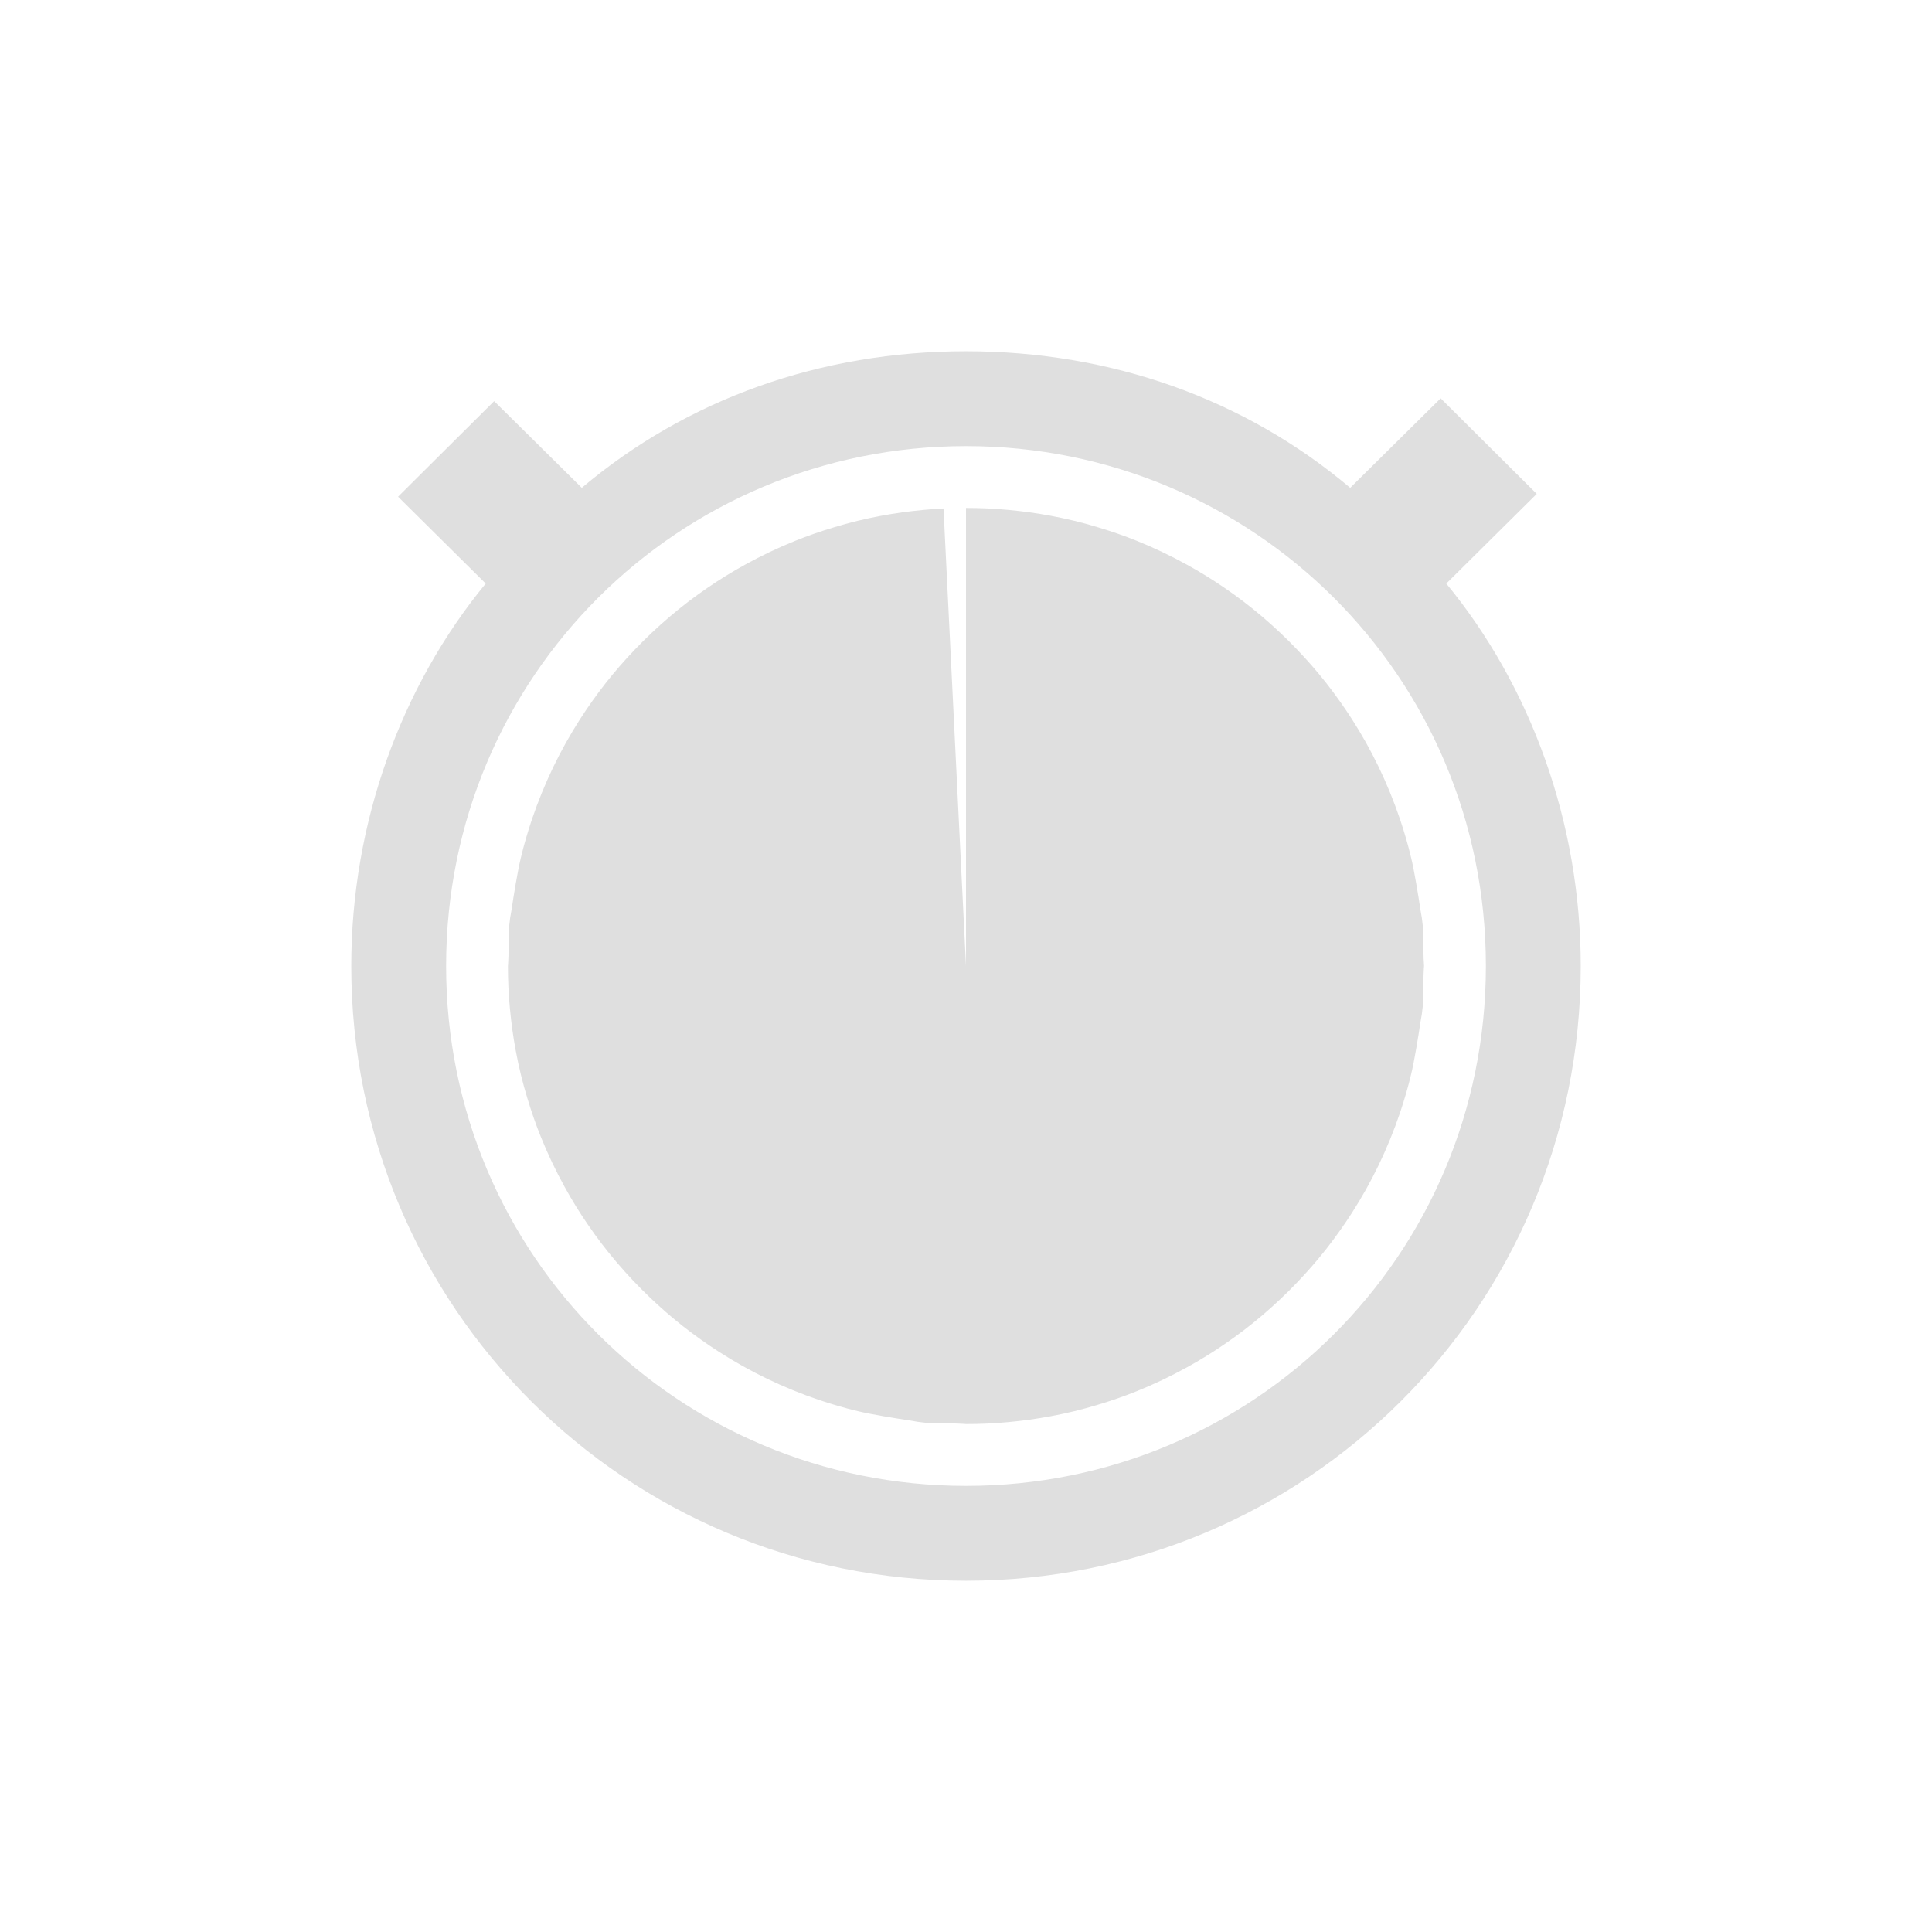 <svg xmlns="http://www.w3.org/2000/svg" width="100%" height="100%" viewBox="-3 -3 22 22">
 <defs>
  <style id="current-color-scheme" type="text/css">
   .ColorScheme-Text { color:#dfdfdf; } .ColorScheme-Highlight { color:#4285f4; } .ColorScheme-NeutralText { color:#ff9800; } .ColorScheme-PositiveText { color:#4caf50; } .ColorScheme-NegativeText { color:#f44336; }
  </style>
 </defs>
 <path style="fill:currentColor" class="ColorScheme-Text" d="m8 1c-1.655 0-3.177.544-4.375 1.555l-.998-.987-1.094 1.088.998.989c-.96 1.166-1.531 2.722-1.531 4.355 0 3.889 3.134 7 7 7s7-3.111 7-7c0-1.633-.571-3.189-1.531-4.355l1.03-1.021-1.094-1.088-1.03 1.019c-1.198-1.011-2.72-1.555-4.375-1.555zm0 1.08c3.269 0 5.92 2.622 5.92 5.92s-2.651 5.92-5.92 5.92-5.92-2.622-5.92-5.92 2.651-5.92 5.92-5.92zm-.023 11.134c-.234-.015-.359.012-.616-.039-.152-.022-.446-.07-.593-.106-.148-.035-.294-.078-.437-.126-.204-.069-.402-.15-.594-.242-.189-.091-.371-.193-.546-.305-.143-.092-.281-.19-.415-.295-.132-.104-.259-.215-.38-.331-.131-.125-.255-.257-.372-.394s-.226-.28-.328-.429c-.096-.139-.185-.284-.267-.433-.101-.183-.191-.372-.27-.568-.058-.143-.109-.291-.154-.441-.054-.176-.098-.357-.132-.541-.03-.16-.052-.322-.067-.486-.015-.157-.022-.317-.022-.478l.002-.023c.015-.234-.012-.359.039-.616.022-.152.07-.446.106-.593.035-.148.078-.294.126-.437.069-.204.15-.402.242-.594.091-.189.193-.371.305-.546.092-.143.19-.281.295-.415.104-.132.215-.259.331-.38.125-.131.257-.255.394-.372s.28-.226.429-.328c.139-.096.284-.185.433-.267.183-.101.372-.191.568-.27.143-.058.291-.109.441-.154.176-.054.357-.098.541-.132.16-.03.322-.052.486-.067.073-.007.147-.012.222-.016l.256 5.21v-5.216c.161 0 .321.007.478.022.164.015.326.037.486.067.184.034.365.078.541.132.15.045.298.096.441.154.196.079.385.169.568.27.149.082.294.171.433.267.149.102.292.211.429.328s.269.241.394.372c.116.121.227.248.331.38.105.134.203.272.295.415.112.175.214.357.305.546.092.192.173.39.242.594.048.143.091.289.126.437.036.147.084.441.106.593.053.266.022.39.041.639l-.002.023c-.015.234.012.359-.039.616-.022.152-.07.446-.106.593-.035.148-.078.294-.126.437-.069.204-.15.402-.242.594-.091.189-.193.371-.305.546-.092.143-.19.281-.295.415-.104.132-.215.259-.331.38-.125.131-.257.255-.394.372s-.28.226-.429.328c-.139.096-.284.185-.433.267-.183.101-.372.191-.568.27-.143.058-.291.109-.441.154-.176.054-.357.098-.541.132-.16.03-.322.052-.486.067-.157.015-.317.022-.478.022z" fill="#dfdfdf" fill-rule="nonzero"/>
</svg>
